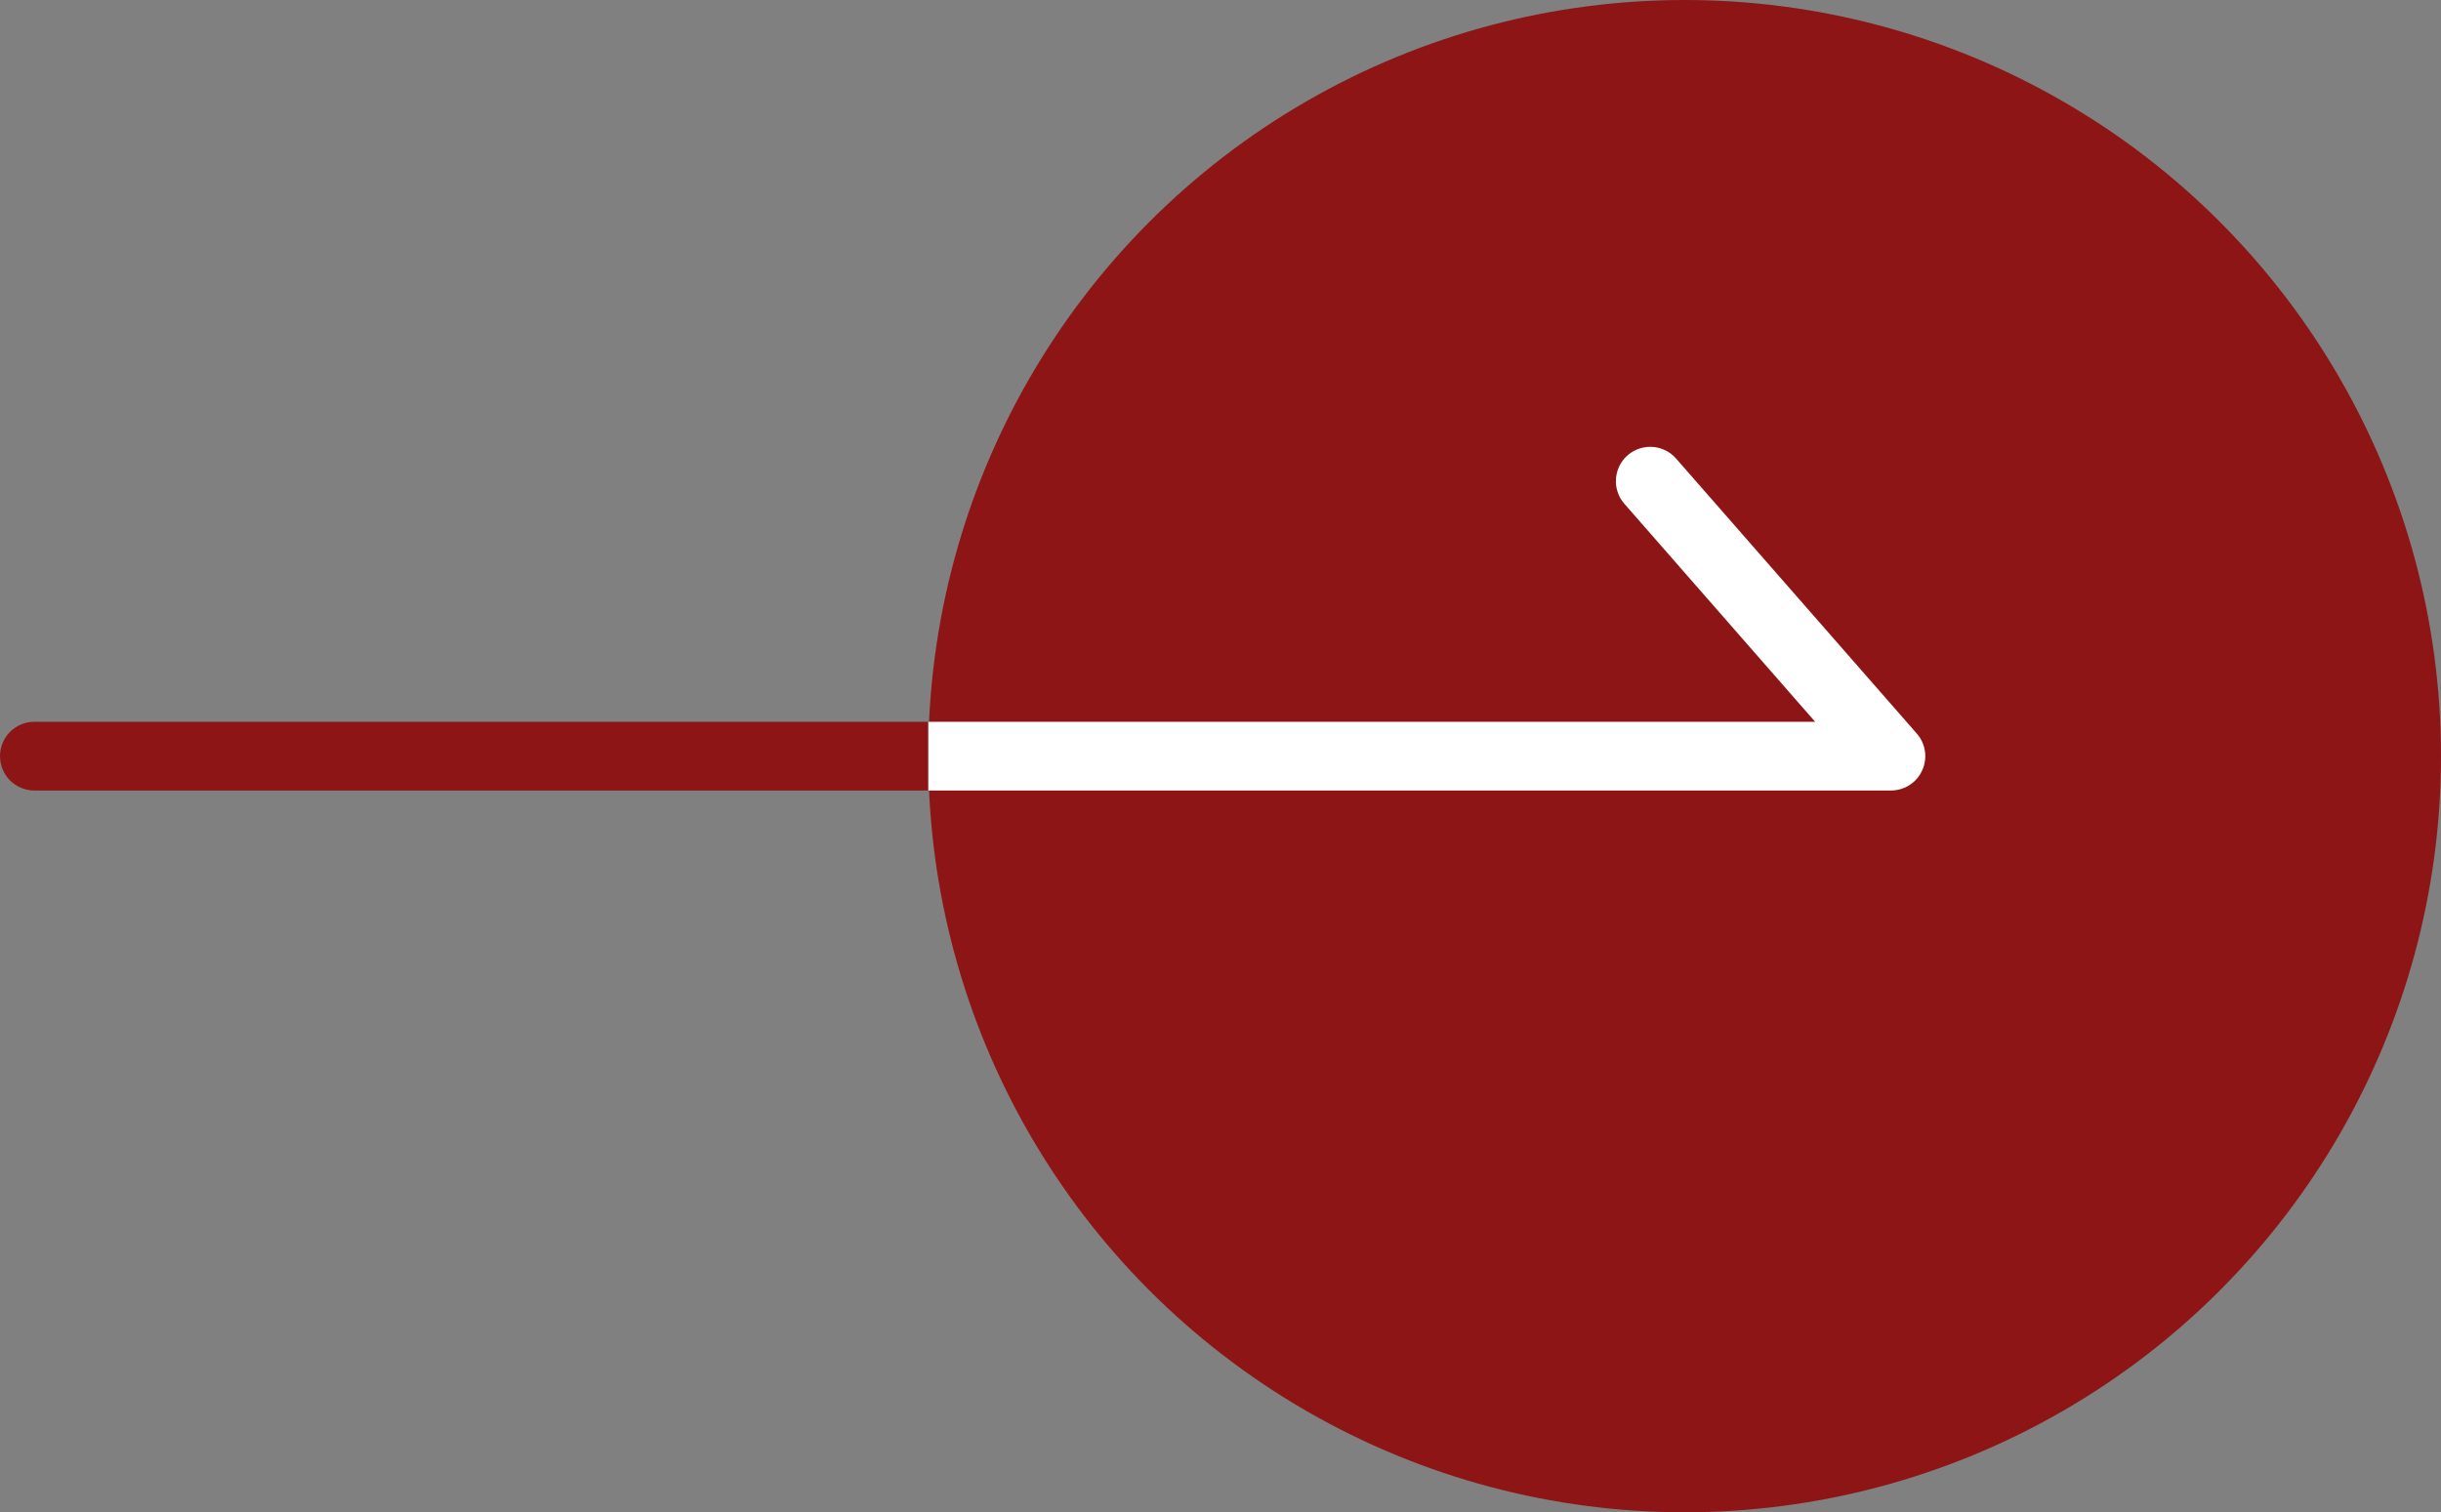 <svg xmlns="http://www.w3.org/2000/svg" xmlns:xlink="http://www.w3.org/1999/xlink" fill="none" version="1.1" width="35.5" height="22" viewBox="0 0 35.5 22"><rect x="0" y="0" width="35.5" height="22" fill="#808080" stroke="none"/><g><g><path d="M24.877,6.671L29.102,11.5L0.5,11.5Q0.451,11.5,0.402,11.49Q0.354,11.481,0.309,11.462Q0.263,11.443,0.222,11.416Q0.181,11.388,0.146,11.354Q0.112,11.319,0.084,11.278Q0.057,11.237,0.038,11.191Q0.019,11.146,0.01,11.098Q2.9999999984209325e-8,11.049,0,11Q2.9999999984209325e-8,10.951,0.01,10.902Q0.019,10.854,0.038,10.809Q0.057,10.763,0.084,10.722Q0.112,10.681,0.146,10.646Q0.181,10.612,0.222,10.584Q0.263,10.557,0.309,10.538Q0.354,10.519,0.402,10.51Q0.451,10.5,0.5,10.5L26.898,10.5L24.124,7.33L24.124,7.329Q24.064,7.261,24.032,7.176Q24,7.091,24,7Q24,6.951,24.01,6.902Q24.019,6.854,24.038,6.809Q24.057,6.763,24.084,6.722Q24.112,6.681,24.146,6.646Q24.181,6.612,24.222,6.584Q24.263,6.557,24.309,6.538Q24.354,6.519,24.402,6.51Q24.451,6.5,24.5,6.5Q24.608,6.5,24.707,6.545Q24.805,6.589,24.876,6.671L24.877,6.671Z" fill-rule="evenodd" fill="#8D1516" fill-opacity="1"/></g><g><ellipse cx="24.5" cy="11" rx="11" ry="11" fill="#8D1516" fill-opacity="1"/></g><g><path d="M23.624,7.329Q23.564,7.261,23.532,7.176Q23.5,7.091,23.5,7Q23.5,6.951,23.51,6.902Q23.519,6.854,23.538,6.809Q23.557,6.763,23.584,6.722Q23.612,6.681,23.646,6.646Q23.681,6.612,23.722,6.584Q23.763,6.557,23.809,6.538Q23.854,6.519,23.902,6.51Q23.951,6.5,24,6.5Q24.108,6.5,24.207,6.545Q24.305,6.589,24.376,6.671L27.876,10.671Q27.936,10.739,27.968,10.824Q28,10.909,28,11Q28,11.049,27.99,11.098Q27.981,11.146,27.962,11.191Q27.943,11.237,27.916,11.278Q27.888,11.319,27.854,11.354Q27.819,11.388,27.778,11.416Q27.737,11.443,27.691,11.462Q27.646,11.481,27.598,11.49Q27.549,11.5,27.5,11.5L14,11.5L13.5,11.5L13.5,10.5L14,10.5L26.398,10.5L23.624,7.329L23.624,7.329Z" fill-rule="evenodd" fill="#FFFFFF" fill-opacity="1"/></g></g></svg>